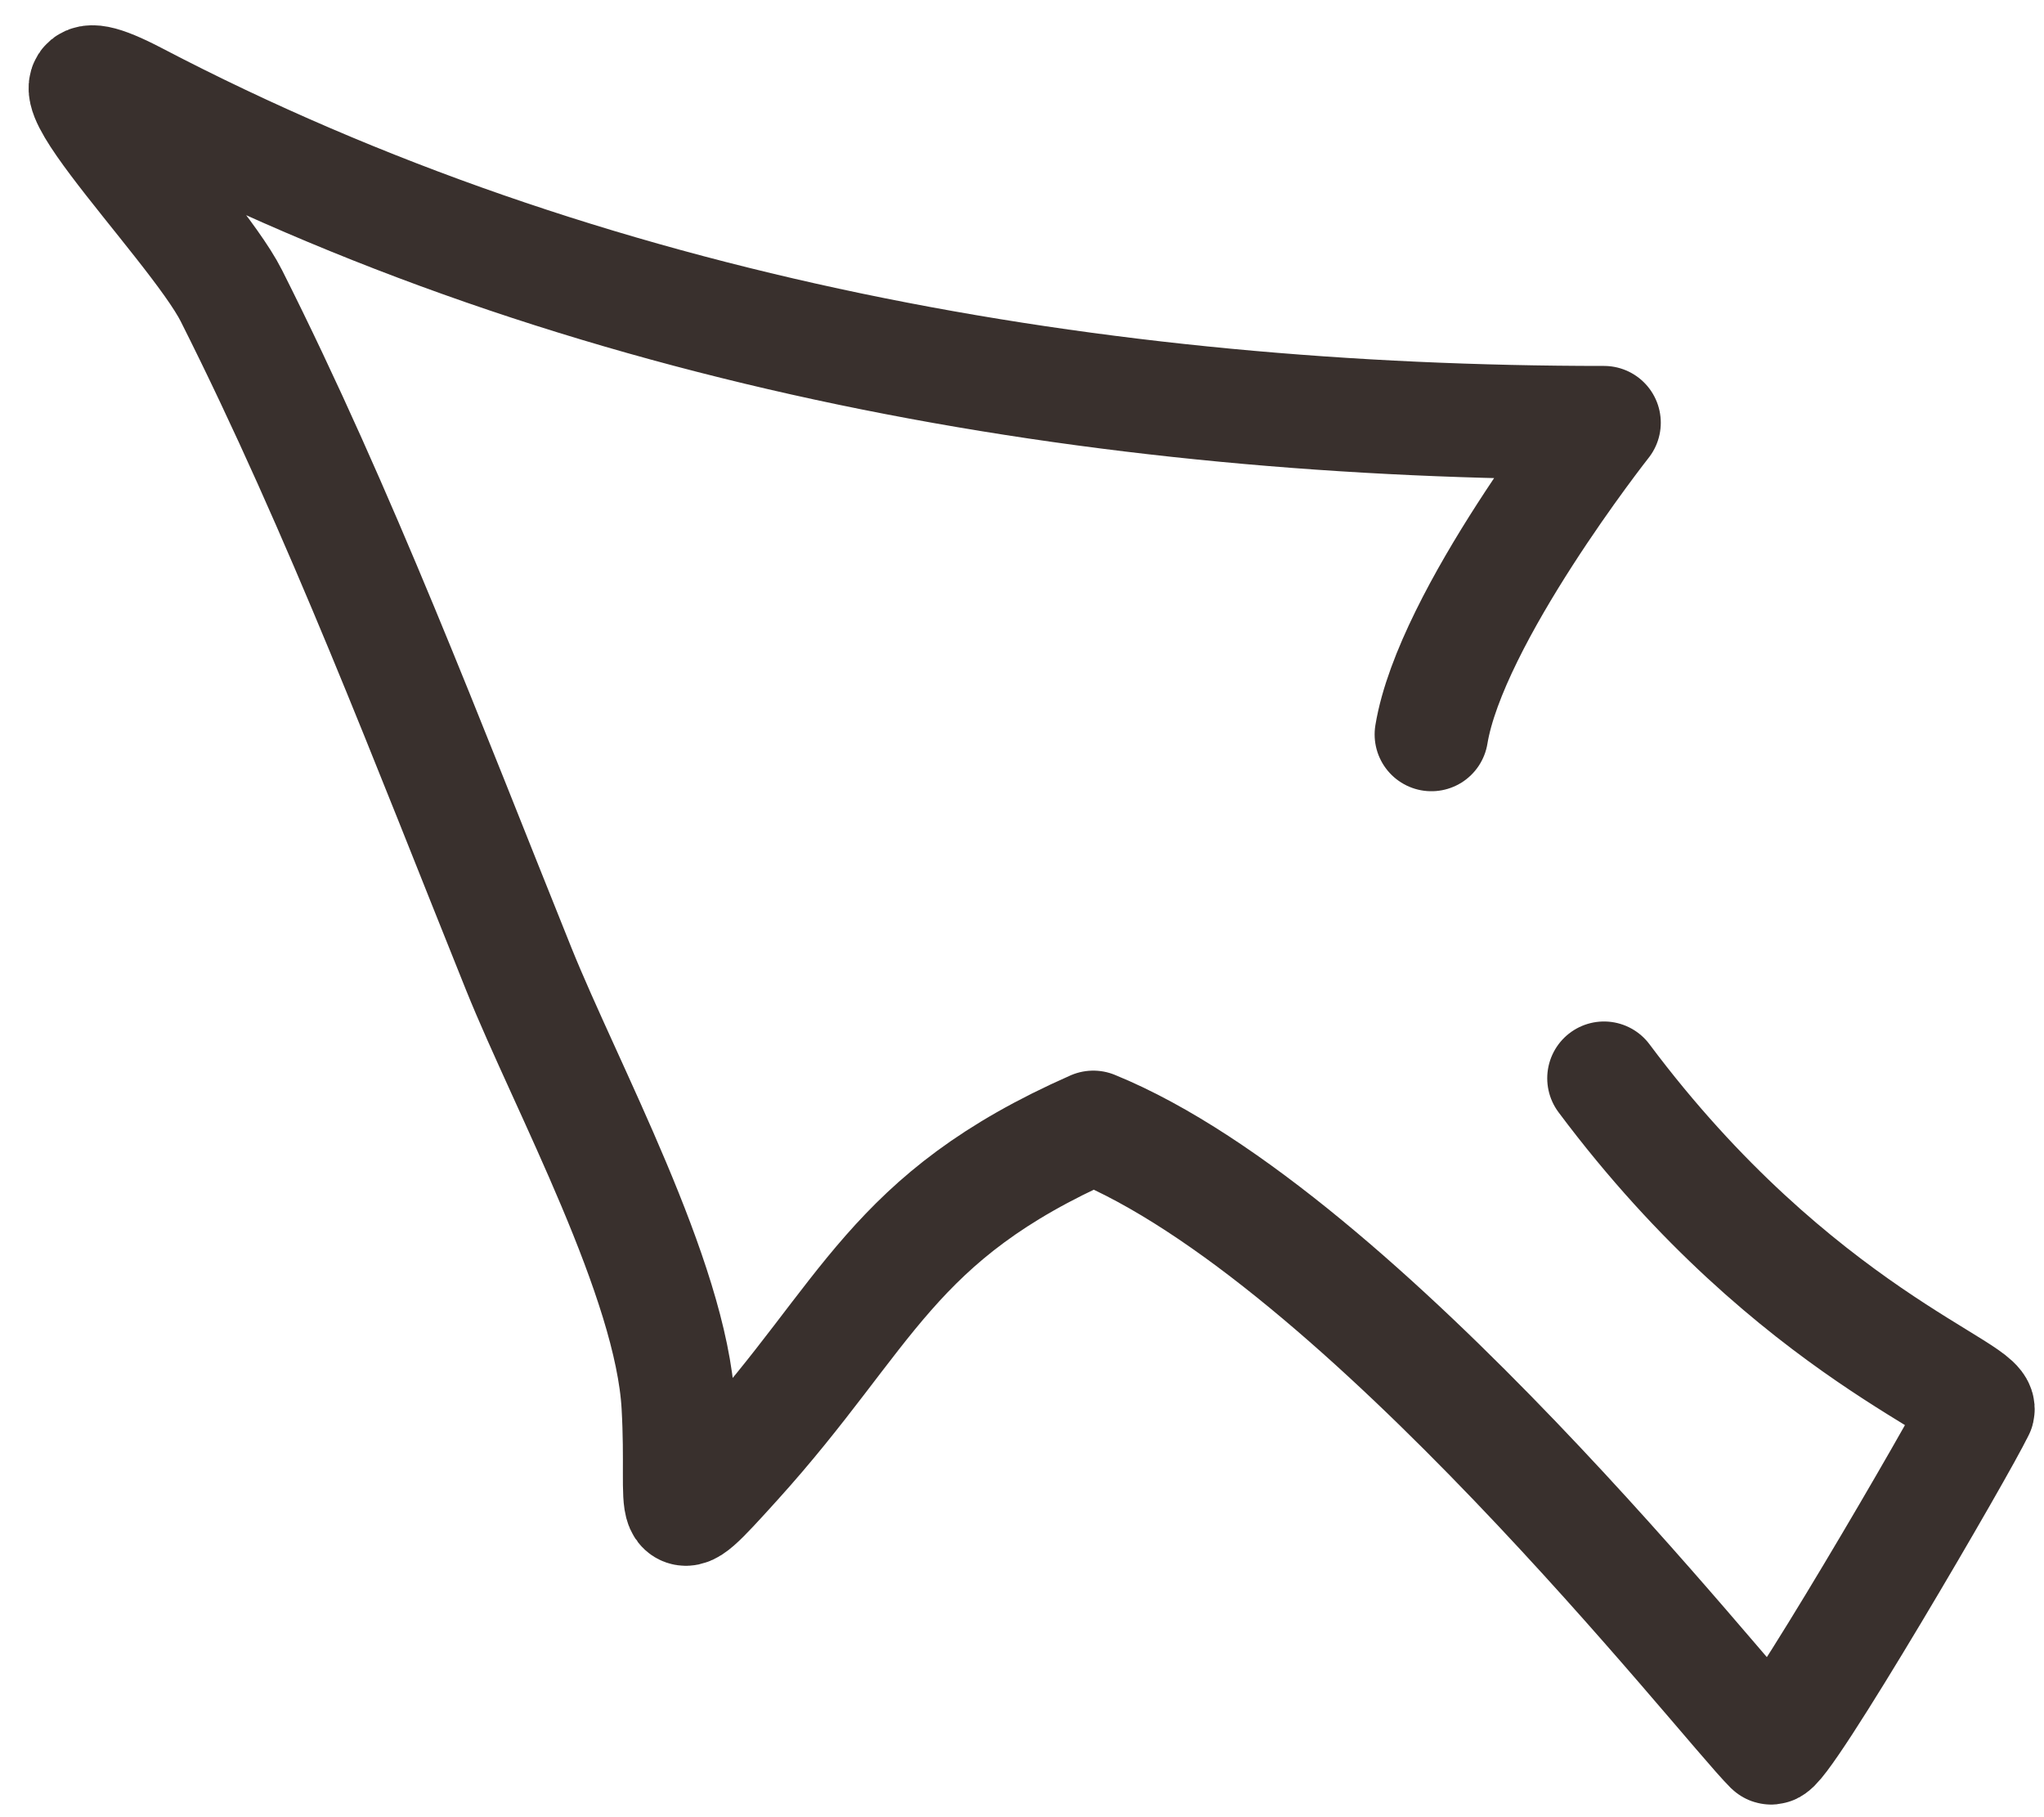<?xml version="1.0" encoding="UTF-8"?> <svg xmlns="http://www.w3.org/2000/svg" width="27" height="24" viewBox="0 0 27 24" fill="none"><path d="M21.188 14.241C23.727 17.638 26.352 18.407 26.112 18.645C25.944 19.021 23.51 23.2 23.39 23.081C22.774 22.469 17.983 16.334 14.442 14.89C11.763 16.073 11.481 17.357 9.71 19.312C8.755 20.366 9.043 20.042 8.96 18.567C8.867 16.891 7.484 14.365 6.852 12.796C5.658 9.83 4.497 6.768 3.057 3.907C2.561 2.921 -0.085 0.32 1.792 1.301C7.752 4.417 14.531 5.583 21.188 5.583C21.188 5.583 19.164 8.147 18.908 9.7" stroke="#39302D" stroke-width="1.5" stroke-linecap="round" stroke-linejoin="round"></path></svg> 